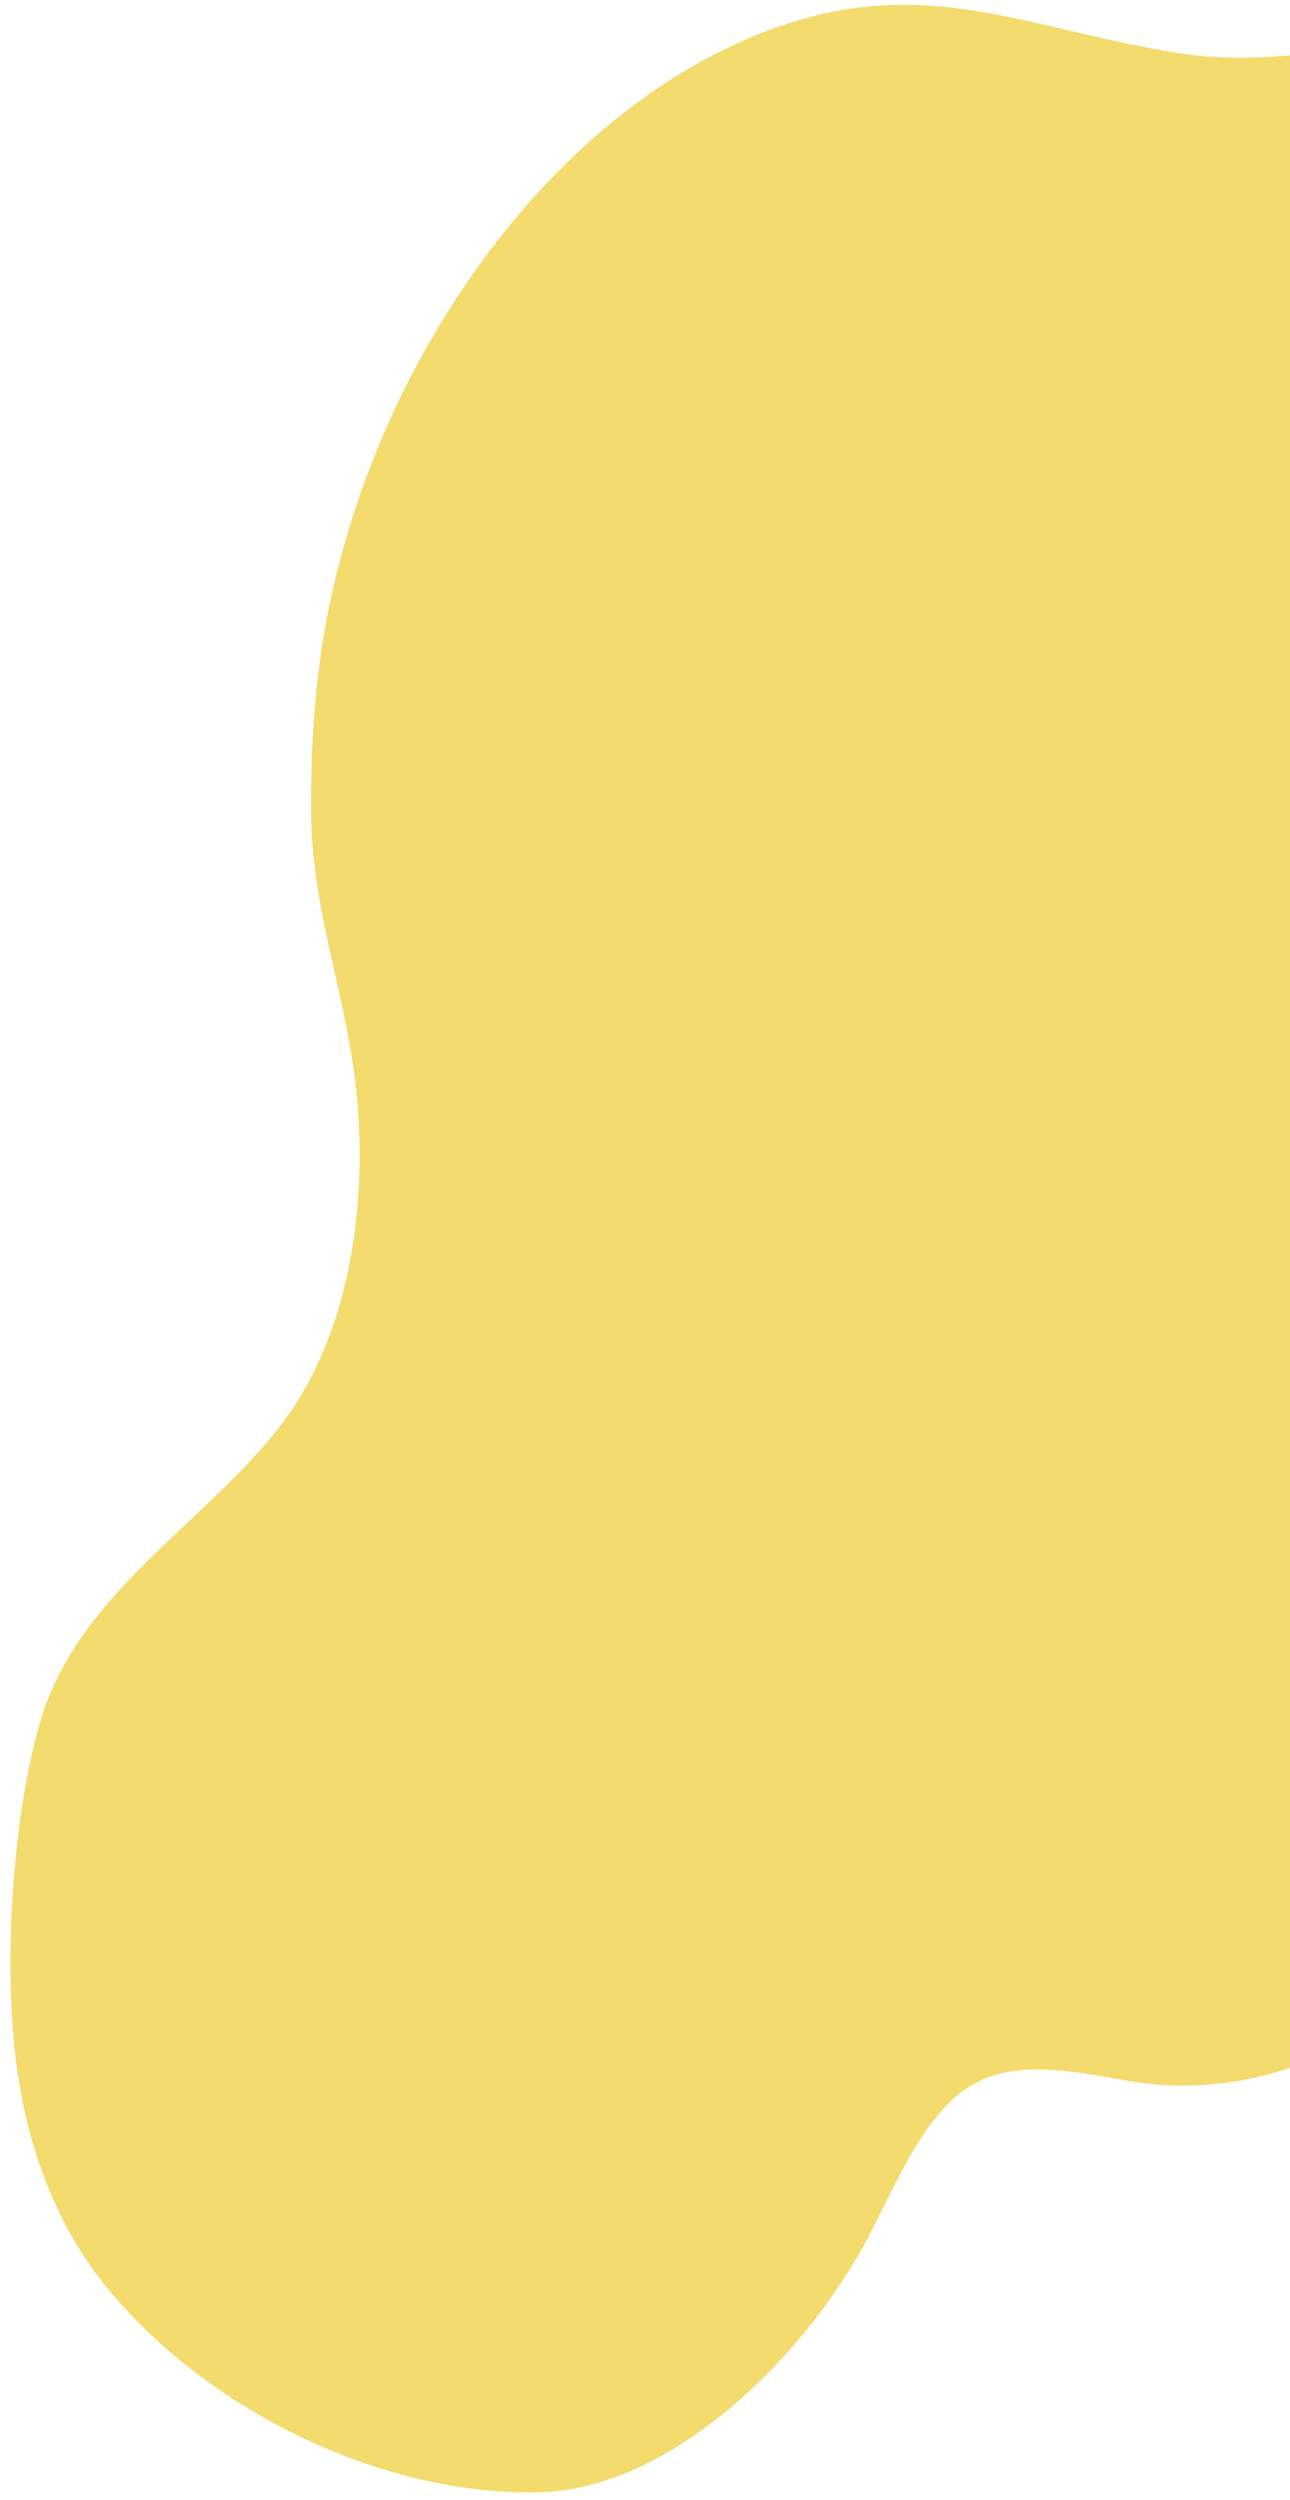 <svg xmlns="http://www.w3.org/2000/svg" xmlns:xlink="http://www.w3.org/1999/xlink" width="427" height="827" viewBox="0 0 427 827">
  <defs>
    <clipPath id="clip-path">
      <rect id="Rechteck_316" data-name="Rechteck 316" width="427" height="827" transform="translate(1493 7027)" fill="#fff"/>
    </clipPath>
    <clipPath id="clip-path-2">
      <rect id="Rechteck_267" data-name="Rechteck 267" width="945.84" height="534.923" fill="#f4db6d"/>
    </clipPath>
  </defs>
  <g id="Gruppe_maskieren_18" data-name="Gruppe maskieren 18" transform="translate(-1493 -7027)" clip-path="url(#clip-path)">
    <g id="Gruppe_256" data-name="Gruppe 256" transform="translate(2218.086 7037.704) rotate(107)">
      <g id="Gruppe_252" data-name="Gruppe 252" transform="translate(0 0)" clip-path="url(#clip-path-2)">
        <path id="Pfad_86" data-name="Pfad 86" d="M30.007,193.753A200.849,200.849,0,0,0,56.814,222.74c21.964,19.6,42.936,65.573,47.112,92.04,8.675,55.008-2.536,95.059,39.246,143.113,42.363,48.713,115.951,76.02,187.205,77,35.219.482,63.247-4.763,96.011-14.687,30.646-9.279,51.193-25.763,79.4-39,34.855-16.343,81.474-25.434,119.02-11.628,38.646,14.206,73.467,48.519,118.366,47.708,33.708-.617,79.693-11.98,109.327-25.258,3.386-1.521,6.658-3.148,9.862-4.827,22.321-11.675,40.136-27.1,52.272-45.078,29.829-44.2,39.718-108.284,23.347-157.442-12.85-38.594-61.581-67.511-105.886-77.952-20.743-4.892-49.8-5.749-64.671-19.432-16.2-14.9-14.092-41.8-18.55-60.311-12-49.858-58.168-88.663-121.482-91.189-37.337-1.474-78.465,10.024-108.436,28.223C483,85.869,446.732,118.2,398.488,116.841c-46.41-1.3-81.737-33.732-113.961-57.745C254.9,37.015,222.285,19.9,190.3,10.013,133.02-7.692,79.493-1.726,43.471,26.386,18.418,45.918,3.126,72.914.434,102.382A111.476,111.476,0,0,0,2.141,133.8c3.98,20.454,13.5,40.867,27.866,59.953" transform="translate(-0.002 -0.003)" fill="#f4db6d"/>
      </g>
    </g>
  </g>
</svg>
